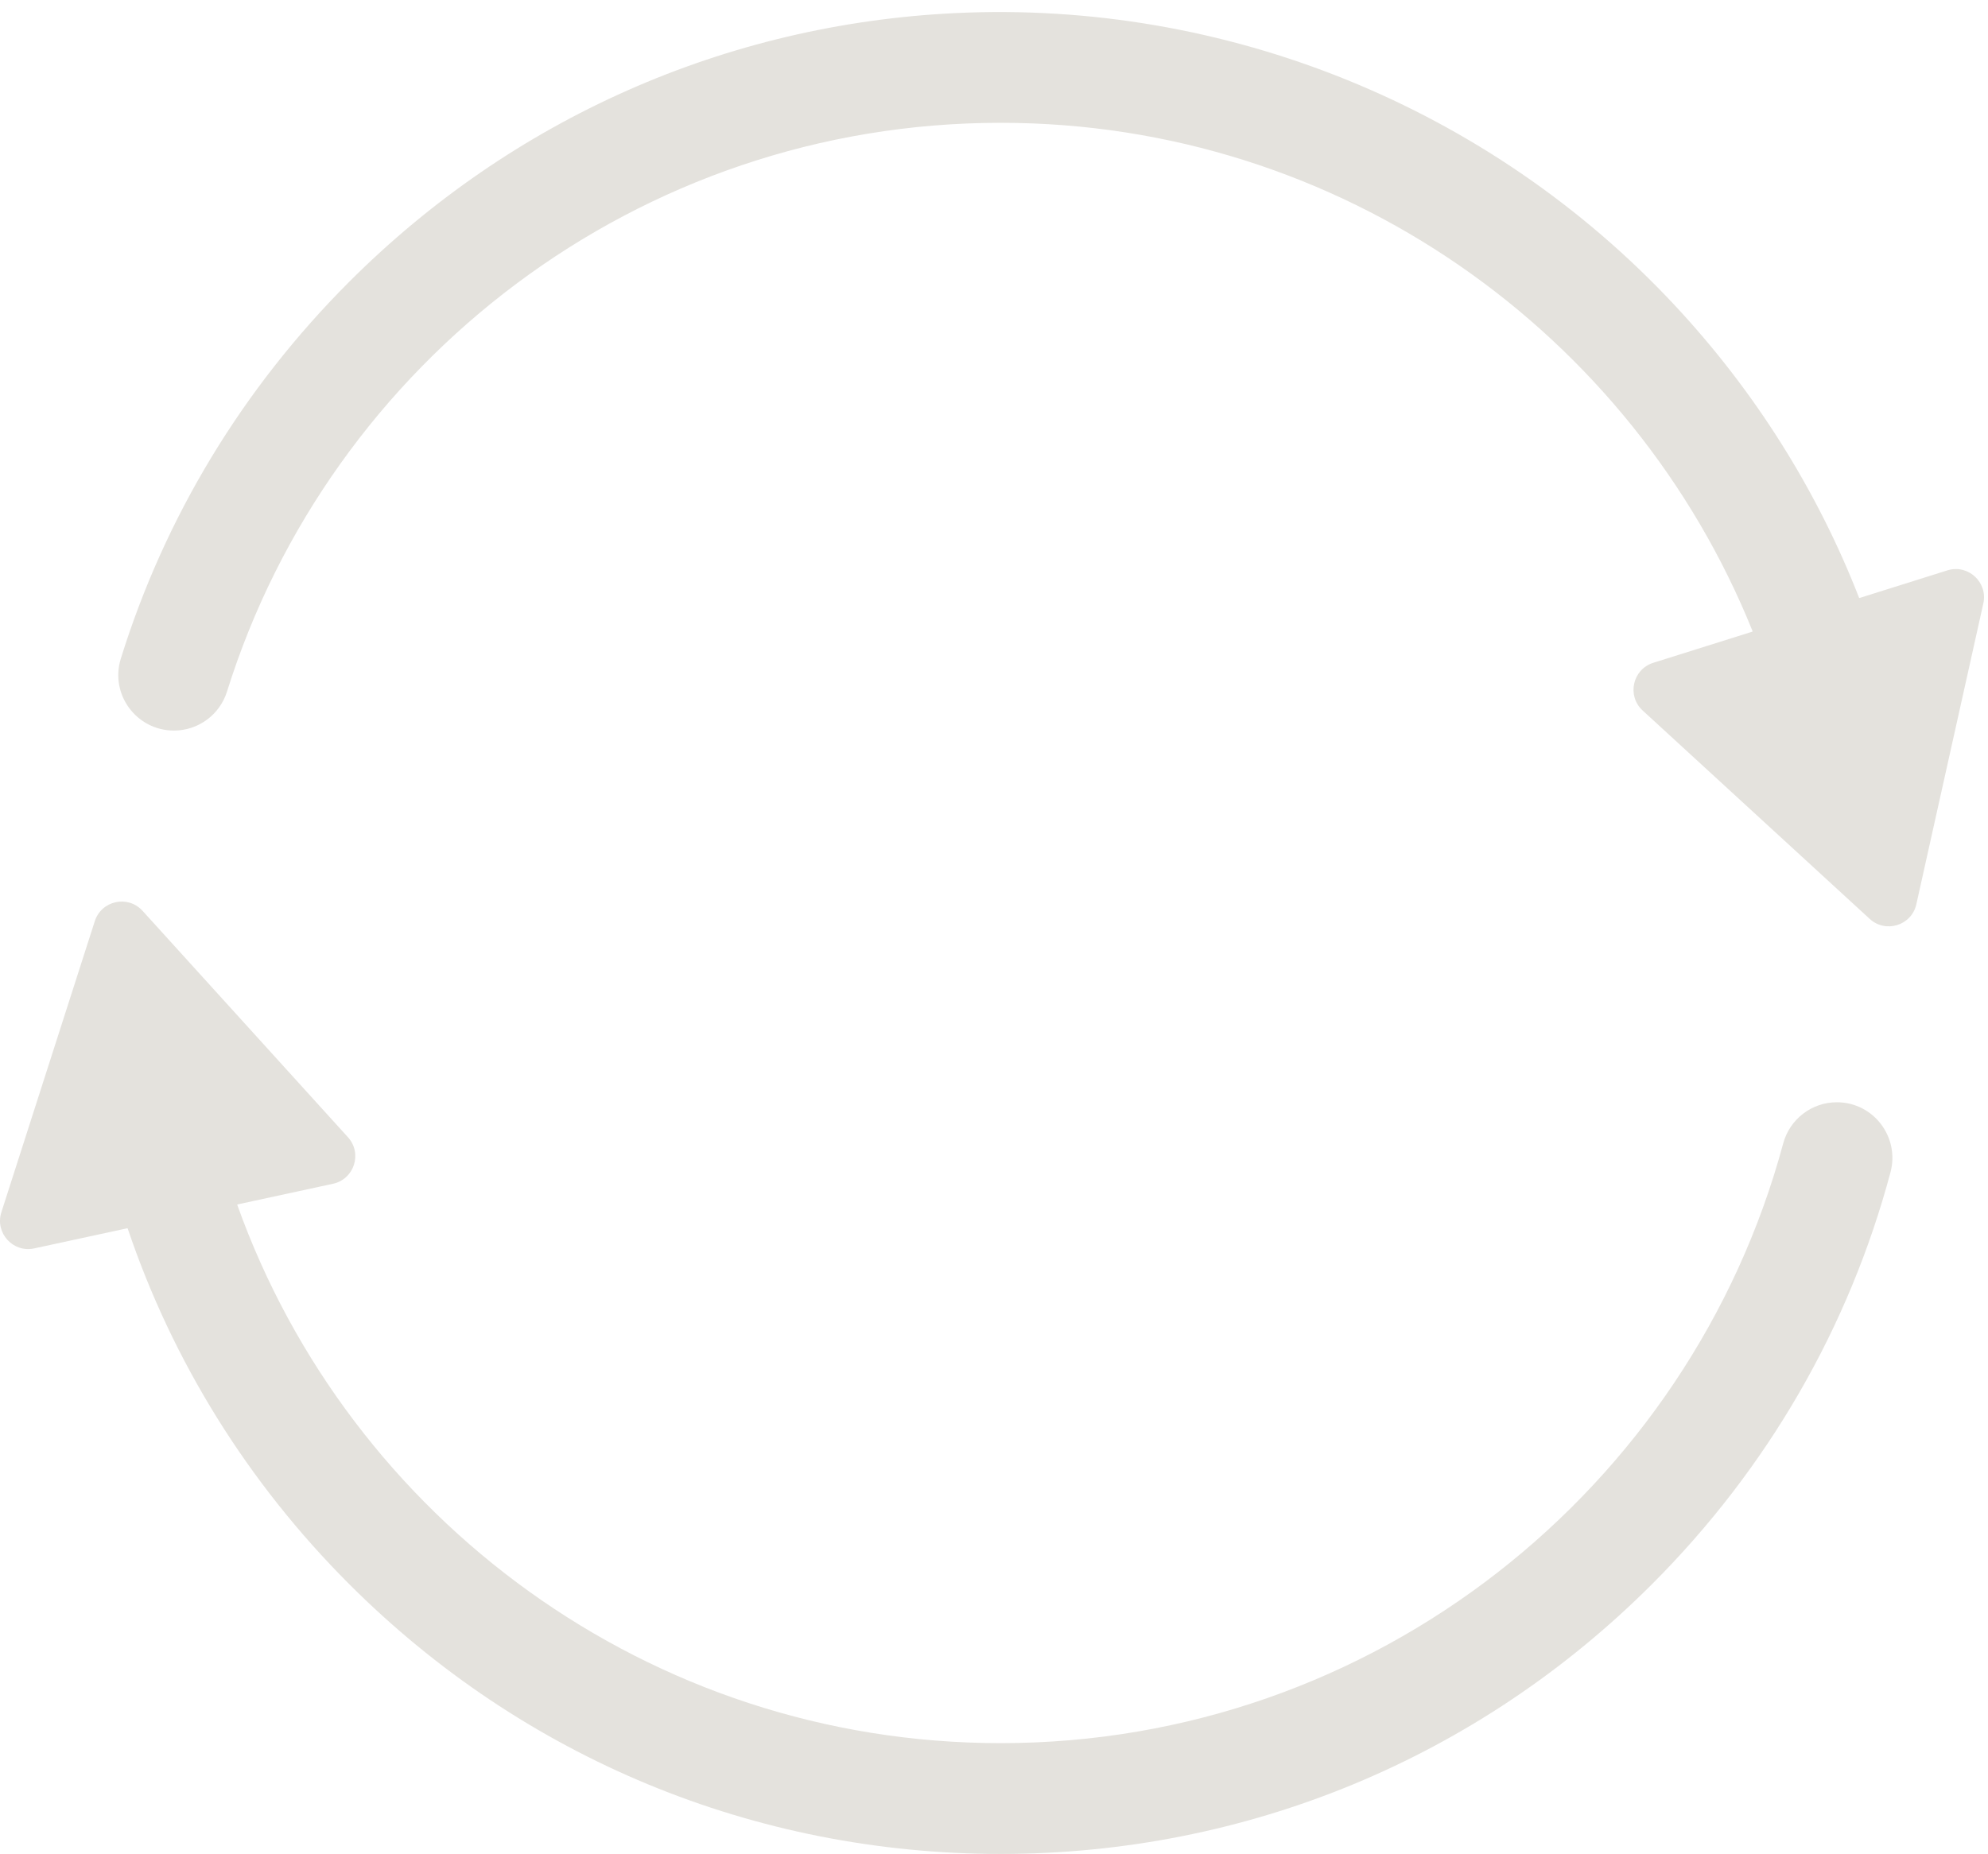 <?xml version="1.0" encoding="UTF-8" standalone="no"?><svg xmlns="http://www.w3.org/2000/svg" xmlns:xlink="http://www.w3.org/1999/xlink" fill="#000000" height="1401.9" preserveAspectRatio="xMidYMid meet" version="1" viewBox="0.0 -9.1 1503.0 1401.9" width="1503" zoomAndPan="magnify"><defs><clipPath id="a"><path d="M 0 672 L 1431 672 L 1431 1392.852 L 0 1392.852 Z M 0 672"/></clipPath></defs><g><g id="change1_2"><path d="M 756.512 83.762 C 1013.672 83.762 1234.27 243.051 1324.98 468.117 C 1325.059 468.312 1324.949 468.531 1324.75 468.59 L 1249.941 492.109 C 1234.27 497.031 1229.809 517.074 1241.91 528.184 L 1413.578 685.77 C 1425.68 696.875 1445.27 690.719 1448.828 674.684 L 1499.469 447.223 C 1503.039 431.188 1487.922 417.305 1472.25 422.23 L 1405.941 443.074 C 1405.762 443.129 1405.57 443.039 1405.512 442.867 C 1373.859 361.77 1326.871 286.801 1265.988 221.578 C 1126.199 71.84 926.75 -9.07 722.133 0.809 C 549.02 9.172 387.461 80.559 264.059 203.961 C 182.988 285.031 124.371 382.57 91.32 489.035 C 82.949 516.008 103.25 543.352 131.492 543.352 L 131.547 543.352 C 149.938 543.352 166.148 531.375 171.641 513.824 C 249.516 264.898 482.258 83.762 756.512 83.762" fill="#e4e2dd"/></g><g clip-path="url(#a)" id="change1_1"><path d="M 756.512 1309.07 C 490.828 1309.07 264.141 1139.059 179.426 902.129 C 179.355 901.926 179.477 901.707 179.684 901.664 L 251.777 886.062 C 267.832 882.59 274.105 863.039 263.066 850.875 L 107.789 679.68 C 96.754 667.512 76.684 671.852 71.668 687.496 L 1.047 907.57 C -3.973 923.211 9.824 938.418 25.879 934.941 L 96.16 919.734 C 96.332 919.695 96.508 919.797 96.566 919.969 C 130.395 1020.129 187.109 1111.922 264.059 1188.871 C 395.598 1320.41 570.488 1392.852 756.512 1392.852 C 942.535 1392.852 1117.43 1320.41 1248.969 1188.871 C 1336.672 1101.16 1398.07 994.172 1429.262 877.465 C 1436.41 850.723 1416.398 824.434 1388.719 824.434 C 1369.699 824.434 1353.102 837.238 1348.148 855.602 C 1277.891 1116.488 1039.289 1309.07 756.512 1309.07" fill="#e4e2dd"/></g></g></svg>